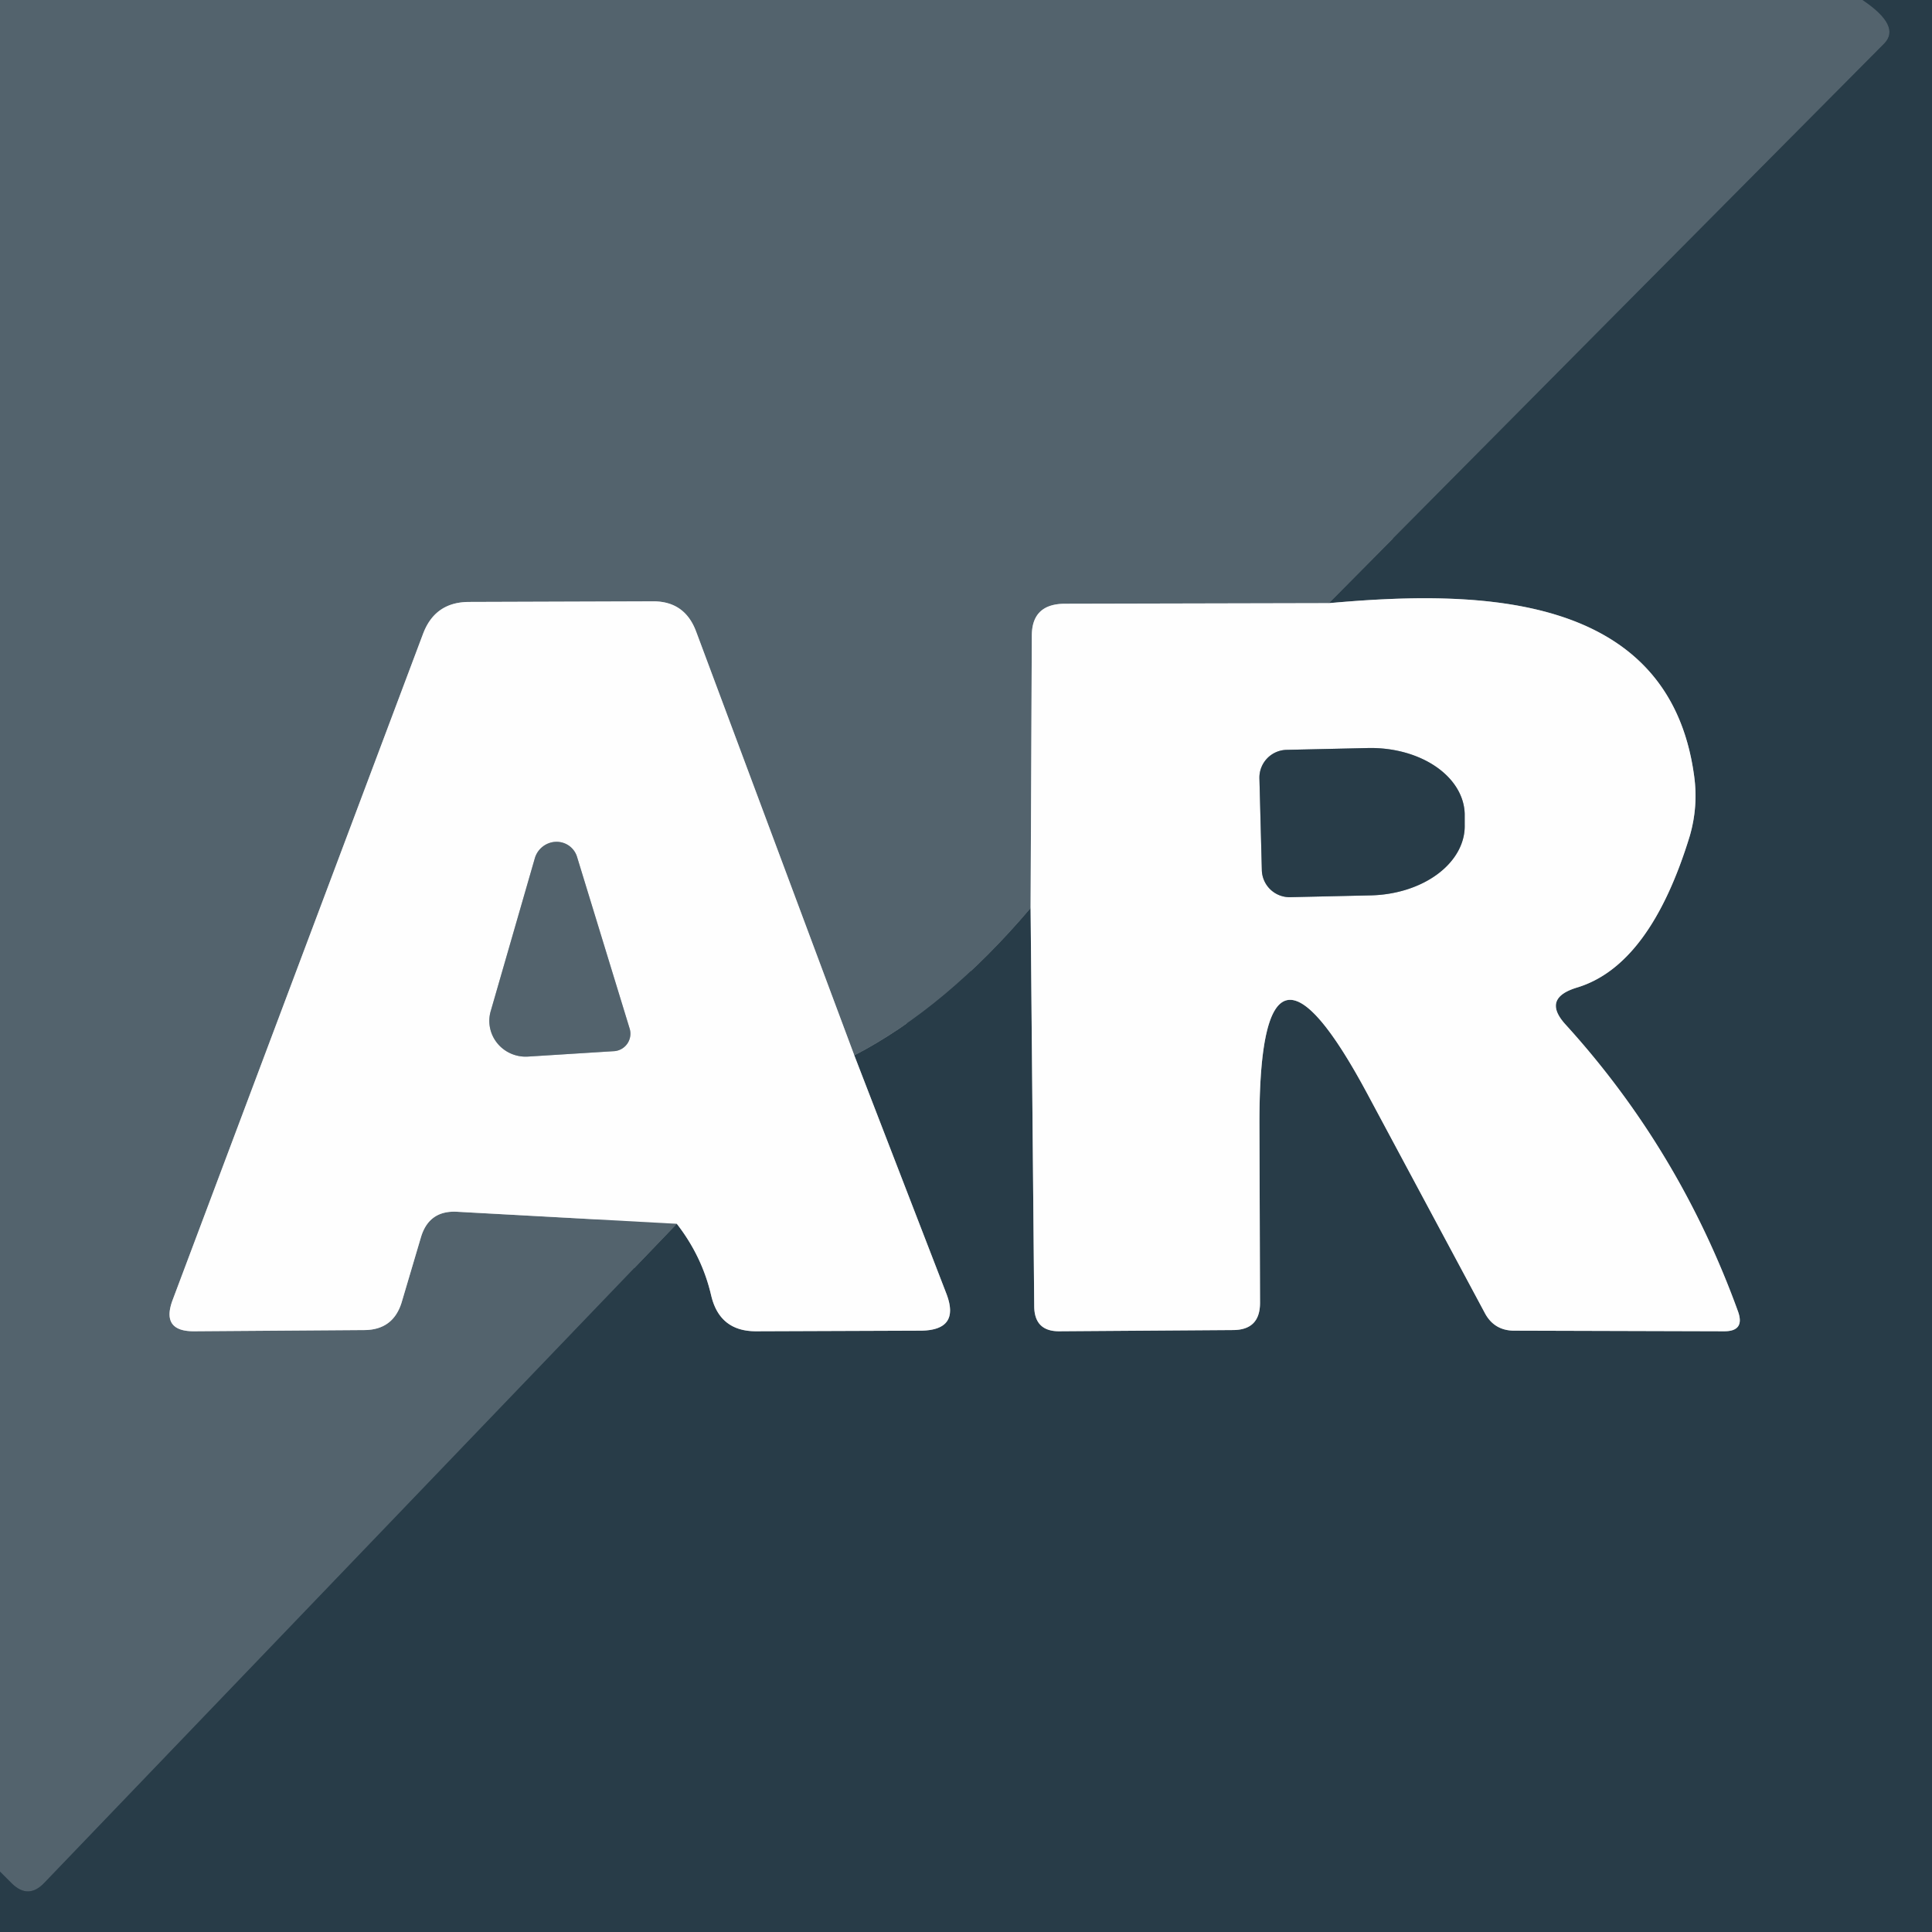 <?xml version="1.0" encoding="UTF-8" standalone="no"?>
<!DOCTYPE svg PUBLIC "-//W3C//DTD SVG 1.1//EN" "http://www.w3.org/Graphics/SVG/1.1/DTD/svg11.dtd">
<svg xmlns="http://www.w3.org/2000/svg" version="1.1" viewBox="0.00 0.00 32.00 32.00">
<rect x="0.00" y="0.00" width="32.00" height="32.00" fill="#808080" stroke="none"/>
<g stroke-width="2.00" fill="none" stroke-linecap="butt">
<path stroke="#3e505b" vector-effect="non-scaling-stroke" d="
  M 30.85 0.00
  Q 31.49 0.43 31.21 0.72
  Q 26.63 5.33 22.01 9.99"
/>
<path stroke="#a9b1b6" vector-effect="non-scaling-stroke" d="
  M 22.01 9.99
  L 17.62 10.00
  Q 17.09 10.01 17.09 10.53
  L 17.07 15.04"
/>
<path stroke="#3e505b" vector-effect="non-scaling-stroke" d="
  M 17.07 15.04
  Q 15.67 16.69 14.15 17.48"
/>
<path stroke="#a9b1b6" vector-effect="non-scaling-stroke" d="
  M 14.15 17.48
  L 11.53 10.46
  Q 11.34 9.95 10.80 9.96
  L 7.77 9.97
  Q 7.21 9.97 7.01 10.49
  L 2.86 21.53
  Q 2.66 22.06 3.23 22.05
  L 6.05 22.03
  Q 6.51 22.02 6.65 21.58
  L 6.97 20.50
  Q 7.10 20.05 7.56 20.07
  L 11.21 20.27"
/>
<path stroke="#3e505b" vector-effect="non-scaling-stroke" d="
  M 11.21 20.27
  L 0.73 31.19
  Q 0.47 31.46 0.20 31.20
  L 0.00 31.00"
/>
<path stroke="#939da3" vector-effect="non-scaling-stroke" d="
  M 11.21 20.27
  Q 11.63 20.81 11.78 21.46
  Q 11.92 22.05 12.52 22.05
  L 15.26 22.04
  Q 15.90 22.03 15.68 21.44
  L 14.15 17.48"
/>
<path stroke="#939da3" vector-effect="non-scaling-stroke" d="
  M 17.07 15.04
  L 17.13 21.65
  Q 17.14 22.05 17.54 22.05
  L 20.42 22.03
  Q 20.87 22.03 20.87 21.58
  L 20.86 18.59
  Q 20.86 14.77 22.66 18.14
  L 24.60 21.76
  Q 24.75 22.03 25.06 22.04
  L 28.56 22.05
  Q 28.90 22.05 28.79 21.73
  Q 27.82 19.05 25.94 16.98
  Q 25.53 16.54 26.11 16.36
  Q 27.33 16.00 27.99 13.84
  Q 28.13 13.35 28.06 12.85
  C 27.64 9.75 24.36 9.78 22.01 9.99"
/>
<path stroke="#a9b1b6" vector-effect="non-scaling-stroke" d="
  M 10.43 17.04
  L 9.56 14.20
  A 0.37 0.36 -45.7 0 0 8.86 14.21
  L 8.13 16.74
  A 0.60 0.59 6.1 0 0 8.75 17.50
  L 10.18 17.41
  A 0.29 0.29 0.0 0 0 10.43 17.04"
/>
<path stroke="#939da3" vector-effect="non-scaling-stroke" d="
  M 20.86 12.89
  L 20.90 14.41
  A 0.46 0.46 0.0 0 0 21.37 14.86
  L 22.71 14.83
  A 1.58 1.13 -1.3 0 0 24.26 13.66
  L 24.26 13.48
  A 1.58 1.13 -1.3 0 0 22.65 12.39
  L 21.31 12.42
  A 0.46 0.46 0.0 0 0 20.86 12.89"
/>
</g>
<path fill="#53636d" d="
  M 0.00 0.00
  L 30.85 0.00
  Q 31.49 0.43 31.21 0.72
  Q 26.63 5.33 22.01 9.99
  L 17.62 10.00
  Q 17.09 10.01 17.09 10.53
  L 17.07 15.04
  Q 15.67 16.69 14.15 17.48
  L 11.53 10.46
  Q 11.34 9.95 10.80 9.96
  L 7.77 9.97
  Q 7.21 9.97 7.01 10.49
  L 2.86 21.53
  Q 2.66 22.06 3.23 22.05
  L 6.05 22.03
  Q 6.51 22.02 6.65 21.58
  L 6.97 20.50
  Q 7.10 20.05 7.56 20.07
  L 11.21 20.27
  L 0.73 31.19
  Q 0.47 31.46 0.20 31.20
  L 0.00 31.00
  L 0.00 0.00
  Z"
/>
<path fill="#283c48" d="
  M 30.85 0.00
  L 32.00 0.00
  L 32.00 32.00
  L 0.00 32.00
  L 0.00 31.00
  L 0.20 31.20
  Q 0.47 31.46 0.73 31.19
  L 11.21 20.27
  Q 11.63 20.81 11.78 21.46
  Q 11.92 22.05 12.52 22.05
  L 15.26 22.04
  Q 15.90 22.03 15.68 21.44
  L 14.15 17.48
  Q 15.67 16.69 17.07 15.04
  L 17.13 21.65
  Q 17.14 22.05 17.54 22.05
  L 20.42 22.03
  Q 20.87 22.03 20.87 21.58
  L 20.86 18.59
  Q 20.86 14.77 22.66 18.14
  L 24.60 21.76
  Q 24.75 22.03 25.06 22.04
  L 28.56 22.05
  Q 28.90 22.05 28.79 21.73
  Q 27.82 19.05 25.94 16.98
  Q 25.53 16.54 26.11 16.36
  Q 27.33 16.00 27.99 13.84
  Q 28.13 13.35 28.06 12.85
  C 27.64 9.75 24.36 9.78 22.01 9.99
  Q 26.63 5.33 31.21 0.72
  Q 31.49 0.43 30.85 0.00
  Z"
/>
<path fill="#fefefe" d="
  M 14.15 17.48
  L 15.68 21.44
  Q 15.90 22.03 15.26 22.04
  L 12.52 22.05
  Q 11.92 22.05 11.78 21.46
  Q 11.63 20.81 11.21 20.27
  L 7.56 20.07
  Q 7.10 20.05 6.97 20.50
  L 6.65 21.58
  Q 6.51 22.02 6.05 22.03
  L 3.23 22.05
  Q 2.66 22.06 2.86 21.53
  L 7.01 10.49
  Q 7.21 9.97 7.77 9.97
  L 10.80 9.96
  Q 11.34 9.95 11.53 10.46
  L 14.15 17.48
  Z
  M 10.43 17.04
  L 9.56 14.20
  A 0.37 0.36 -45.7 0 0 8.86 14.21
  L 8.13 16.74
  A 0.60 0.59 6.1 0 0 8.75 17.50
  L 10.18 17.41
  A 0.29 0.29 0.0 0 0 10.43 17.04
  Z"
/>
<path fill="#fefefe" d="
  M 22.01 9.99
  C 24.36 9.78 27.64 9.75 28.06 12.85
  Q 28.13 13.35 27.99 13.84
  Q 27.33 16.00 26.11 16.36
  Q 25.53 16.54 25.94 16.98
  Q 27.82 19.05 28.79 21.73
  Q 28.90 22.05 28.56 22.05
  L 25.06 22.04
  Q 24.75 22.03 24.60 21.76
  L 22.66 18.14
  Q 20.86 14.77 20.86 18.59
  L 20.87 21.58
  Q 20.87 22.03 20.42 22.03
  L 17.54 22.05
  Q 17.14 22.05 17.13 21.65
  L 17.07 15.04
  L 17.09 10.53
  Q 17.09 10.01 17.62 10.00
  L 22.01 9.99
  Z
  M 20.86 12.89
  L 20.90 14.41
  A 0.46 0.46 0.0 0 0 21.37 14.86
  L 22.71 14.83
  A 1.58 1.13 -1.3 0 0 24.26 13.66
  L 24.26 13.48
  A 1.58 1.13 -1.3 0 0 22.65 12.39
  L 21.31 12.42
  A 0.46 0.46 0.0 0 0 20.86 12.89
  Z"
/>
<path fill="#283c48" d="
  M 20.86 12.89
  A 0.46 0.46 0.0 0 1 21.31 12.42
  L 22.65 12.39
  A 1.58 1.13 -1.3 0 1 24.26 13.48
  L 24.26 13.66
  A 1.58 1.13 -1.3 0 1 22.71 14.83
  L 21.37 14.86
  A 0.46 0.46 0.0 0 1 20.90 14.41
  L 20.86 12.89
  Z"
/>
<path fill="#53636d" d="
  M 10.43 17.04
  A 0.29 0.29 0.0 0 1 10.18 17.41
  L 8.75 17.50
  A 0.60 0.59 6.1 0 1 8.13 16.74
  L 8.86 14.21
  A 0.37 0.36 -45.7 0 1 9.56 14.20
  L 10.43 17.04
  Z"
/>
</svg>
